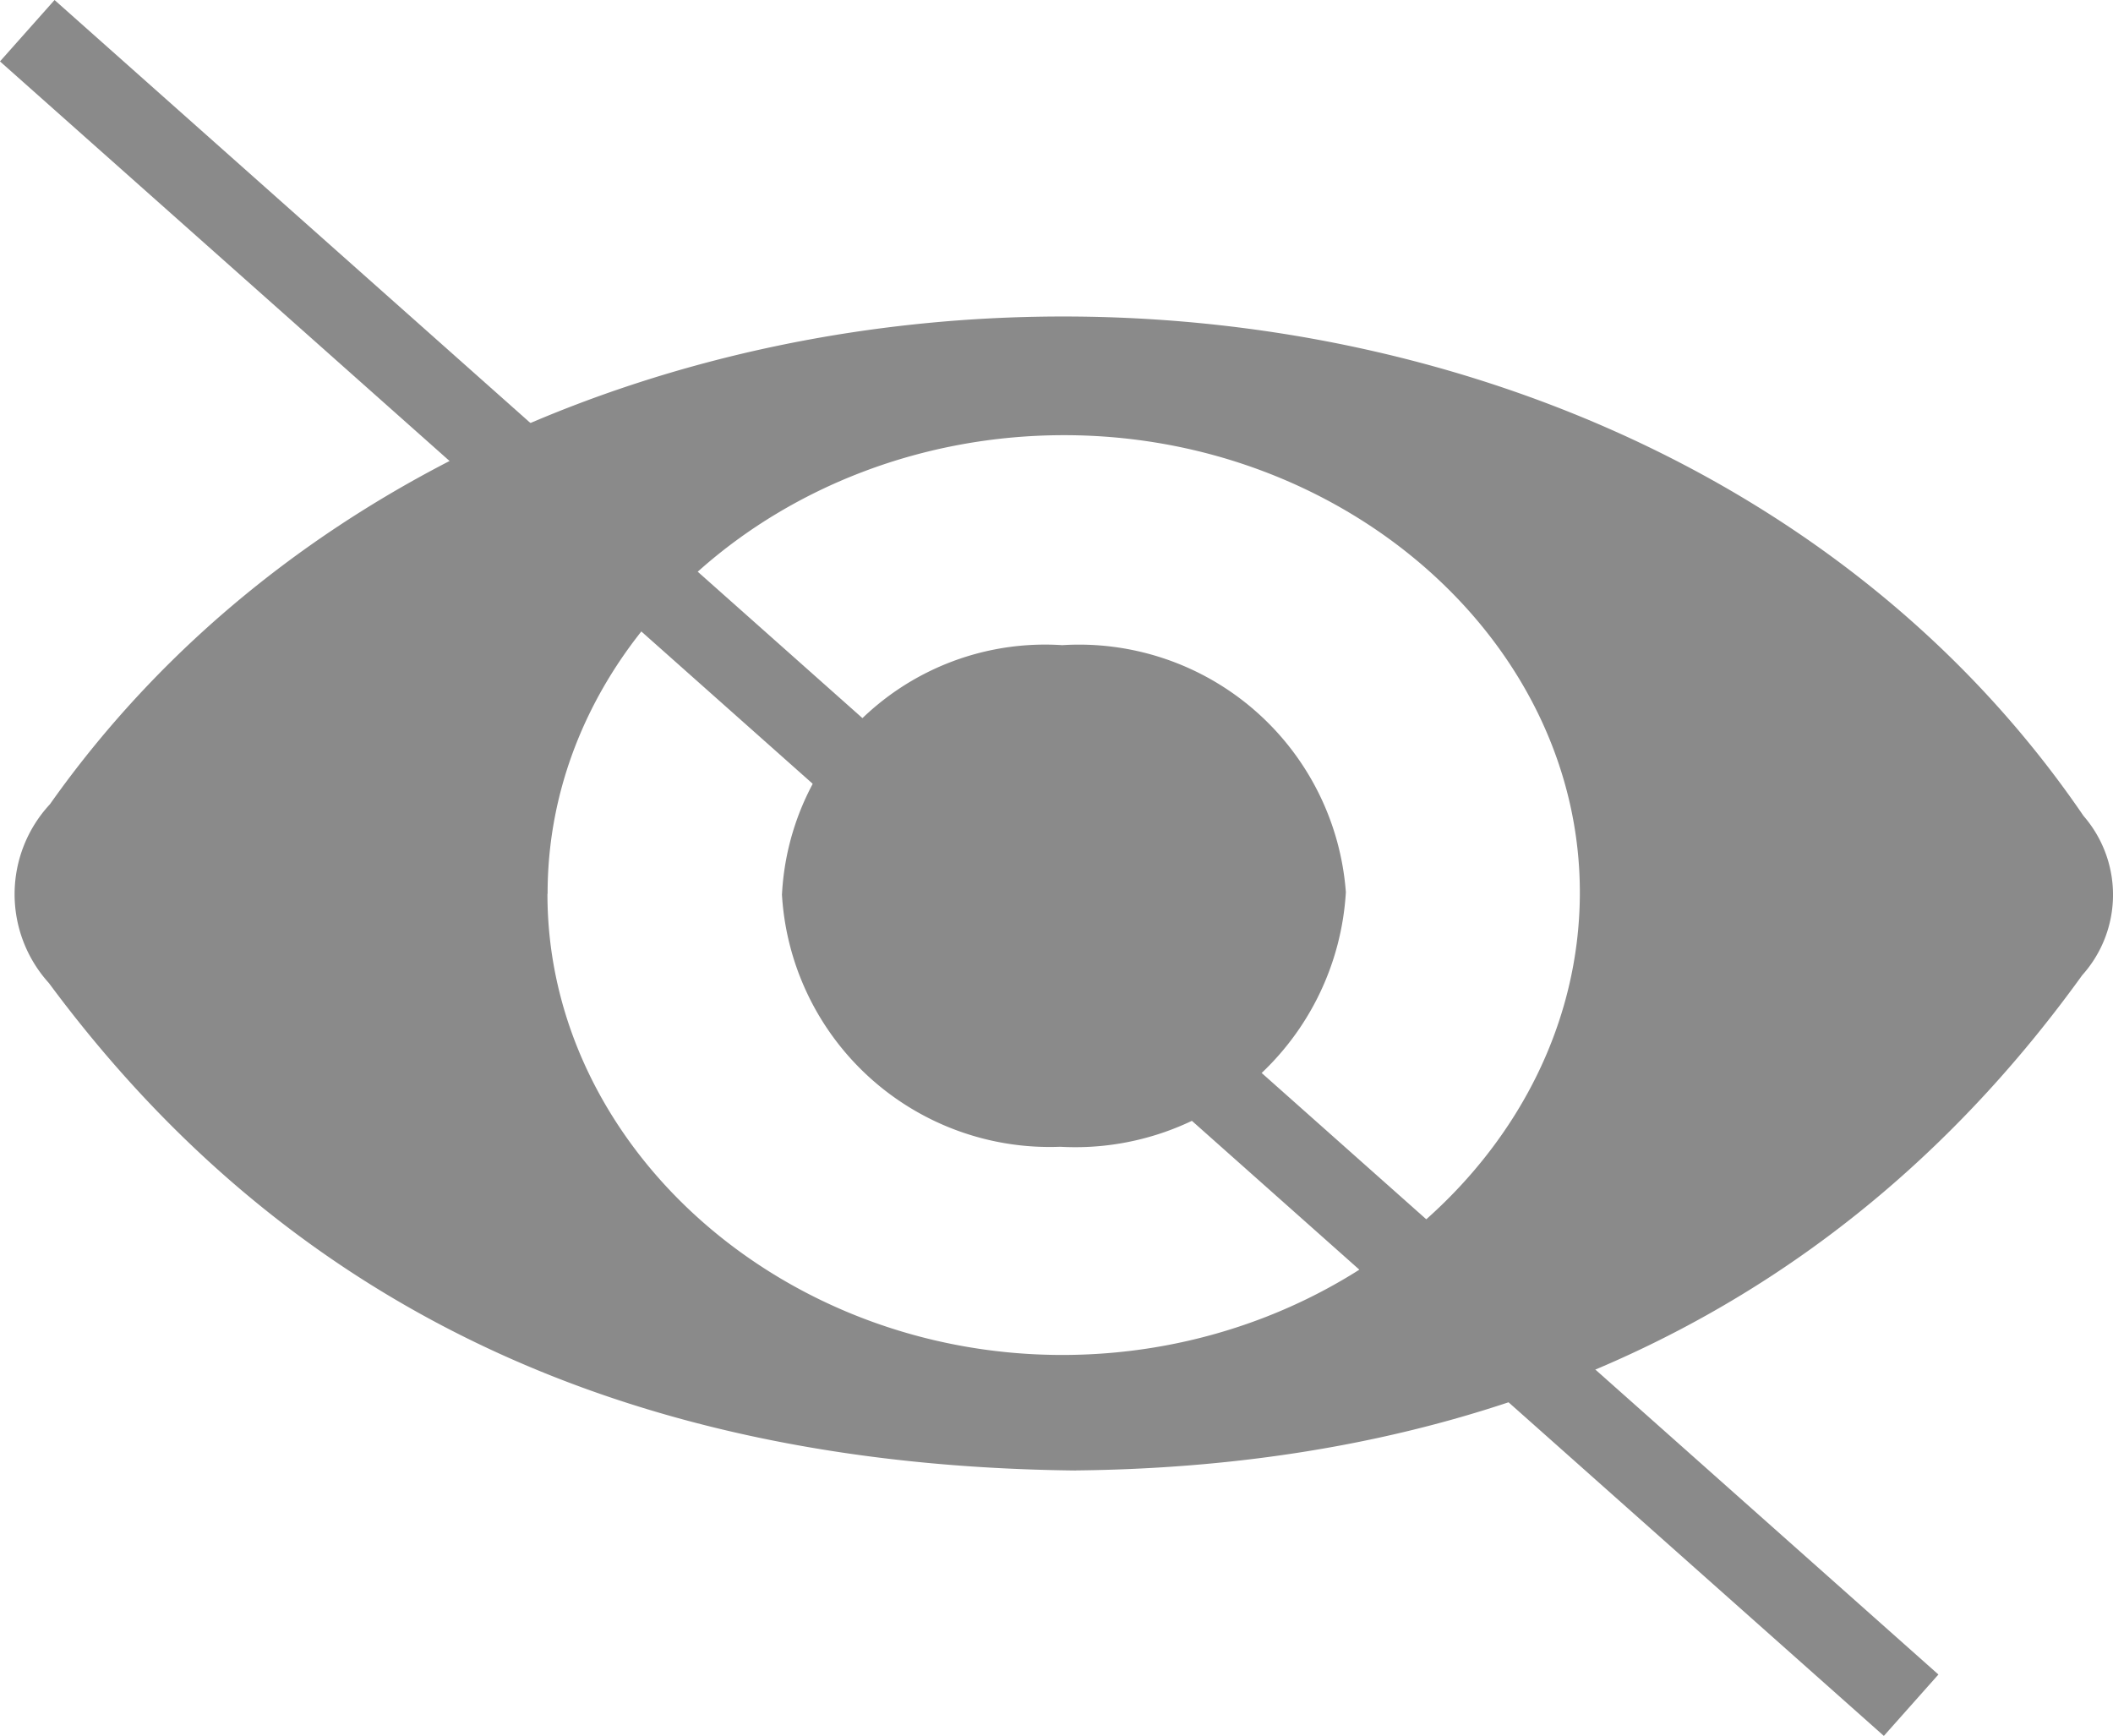 <svg xmlns="http://www.w3.org/2000/svg" width="25.729" height="21.138" viewBox="0 0 25.729 21.138">
  <g id="Grupo_29287" data-name="Grupo 29287" transform="translate(-1619.141 -1045.417)">
    <g id="Grupo_16" data-name="Grupo 16" transform="translate(1619.318 1049.27)">
      <path id="Trazado_1" data-name="Trazado 1" d="M394.039,390.248c-5.467-.059-9.584-1.987-12.508-5.936a1.61,1.61,0,0,1,.013-2.177c5.643-7.984,19.275-7.9,24.762.142a1.465,1.465,0,0,1-.016,1.94c-2.917,4.049-7.105,5.976-12.251,6.03m-6.437-7.017c0,3.068,2.845,5.612,6.271,5.611s6.28-2.531,6.3-5.6-2.838-5.6-6.28-5.6-6.292,2.514-6.289,5.582" transform="translate(-381.113 -376.195)" fill="#8a8a8a"/>
      <path id="Trazado_2" data-name="Trazado 2" d="M387.377,382.232a3.207,3.207,0,0,1,3.412-3.031,3.258,3.258,0,0,1,3.454,3.008,3.3,3.3,0,0,1-3.478,3.1,3.266,3.266,0,0,1-3.389-3.078" transform="translate(-378.032 -375.198)" fill="#8a8a8a"/>
    </g>
    <line id="Línea_1" data-name="Línea 1" x2="22.939" y2="20.39" transform="translate(1619.473 1045.791)" fill="none" stroke="#8a8a8a" stroke-width="1"/>
  </g>
</svg>
